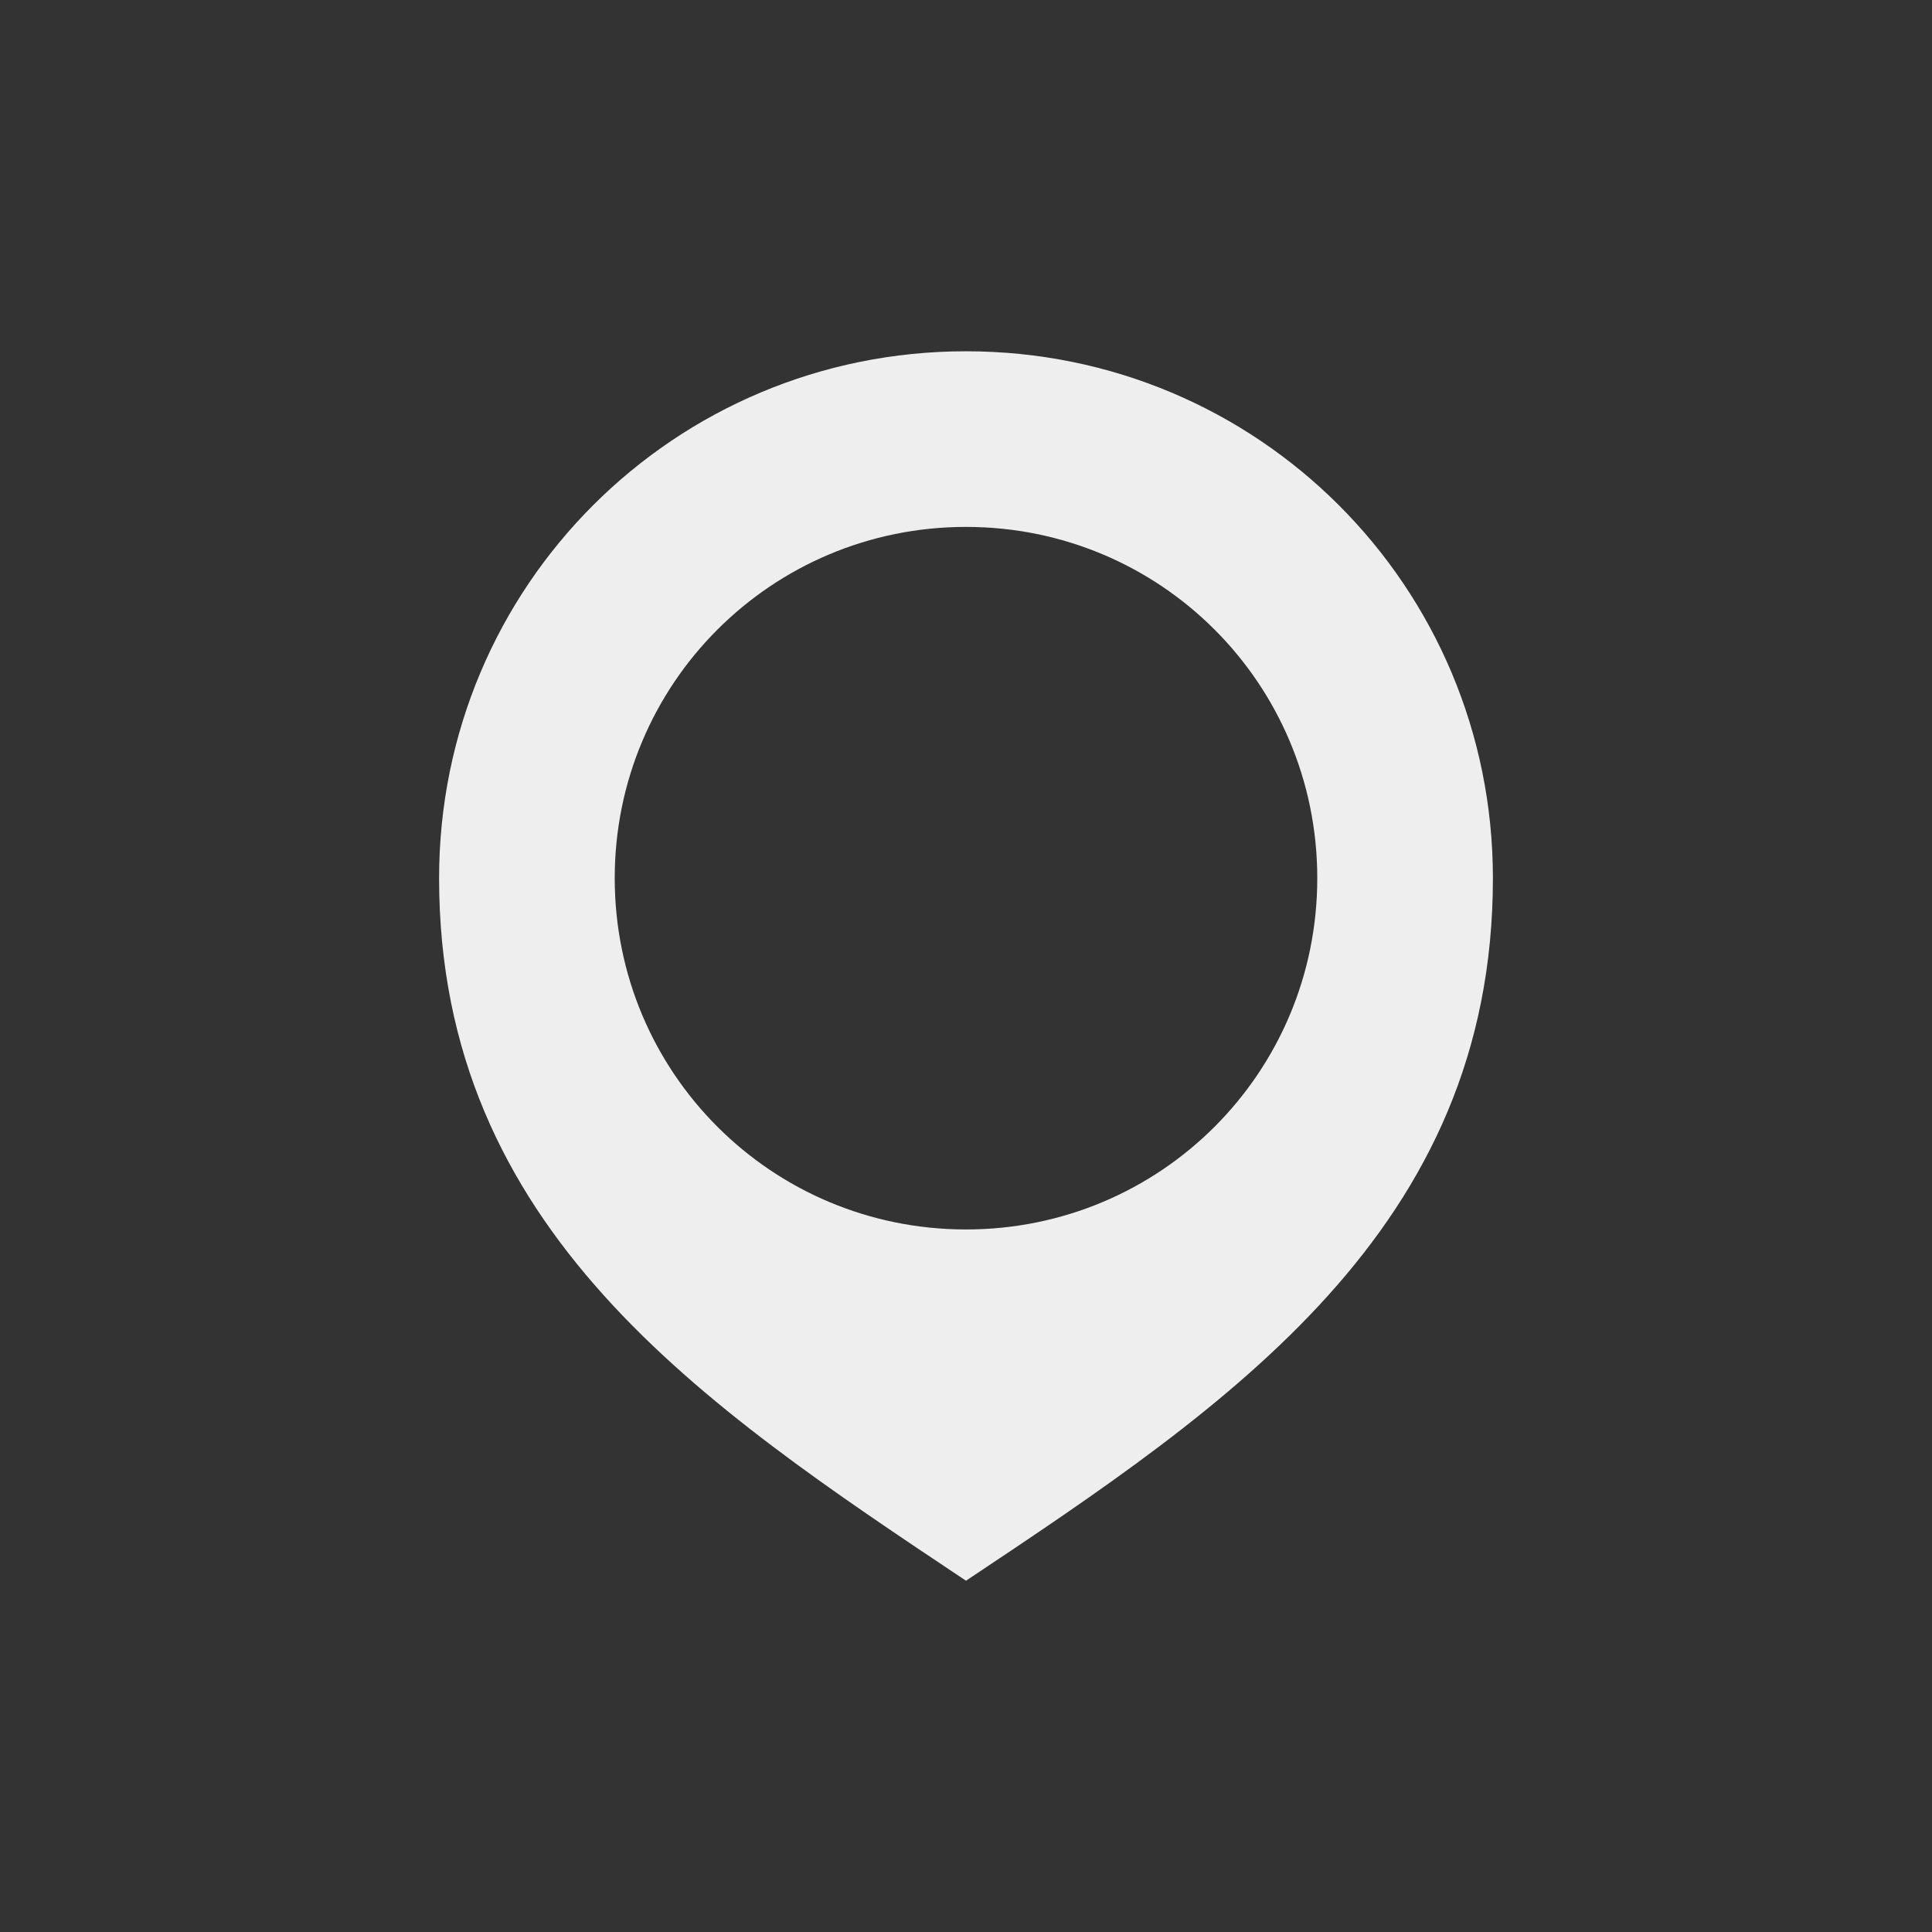 <?xml version="1.0" encoding="UTF-8"?>
<svg xmlns="http://www.w3.org/2000/svg" xmlns:xlink="http://www.w3.org/1999/xlink" width="22px" height="22px" viewBox="0 0 22 22" version="1.1">
<rect x="0" y="0" width="22" height="22" fill="#333333" stroke="none"/>
<g id="surface1">
<defs>
  <style id="current-color-scheme" type="text/css">
   .ColorScheme-Text { color:#eeeeee; } .ColorScheme-Highlight { color:#424242; }
  </style>
 </defs>
<path style="fill:currentColor" class="ColorScheme-Text" d="M 11 4 C 7.676 4 5 6.676 5 10 C 5 14 8 16 11 18 C 14 16 17 14 17 10 C 17 6.676 14.324 4 11 4 Z M 11 6 C 13.215 6 15 7.785 15 10 C 15 12.215 13.215 14 11 14 C 8.785 14 7 12.215 7 10 C 7 7.785 8.785 6 11 6 Z M 11 6 "/>
</g>
</svg>
